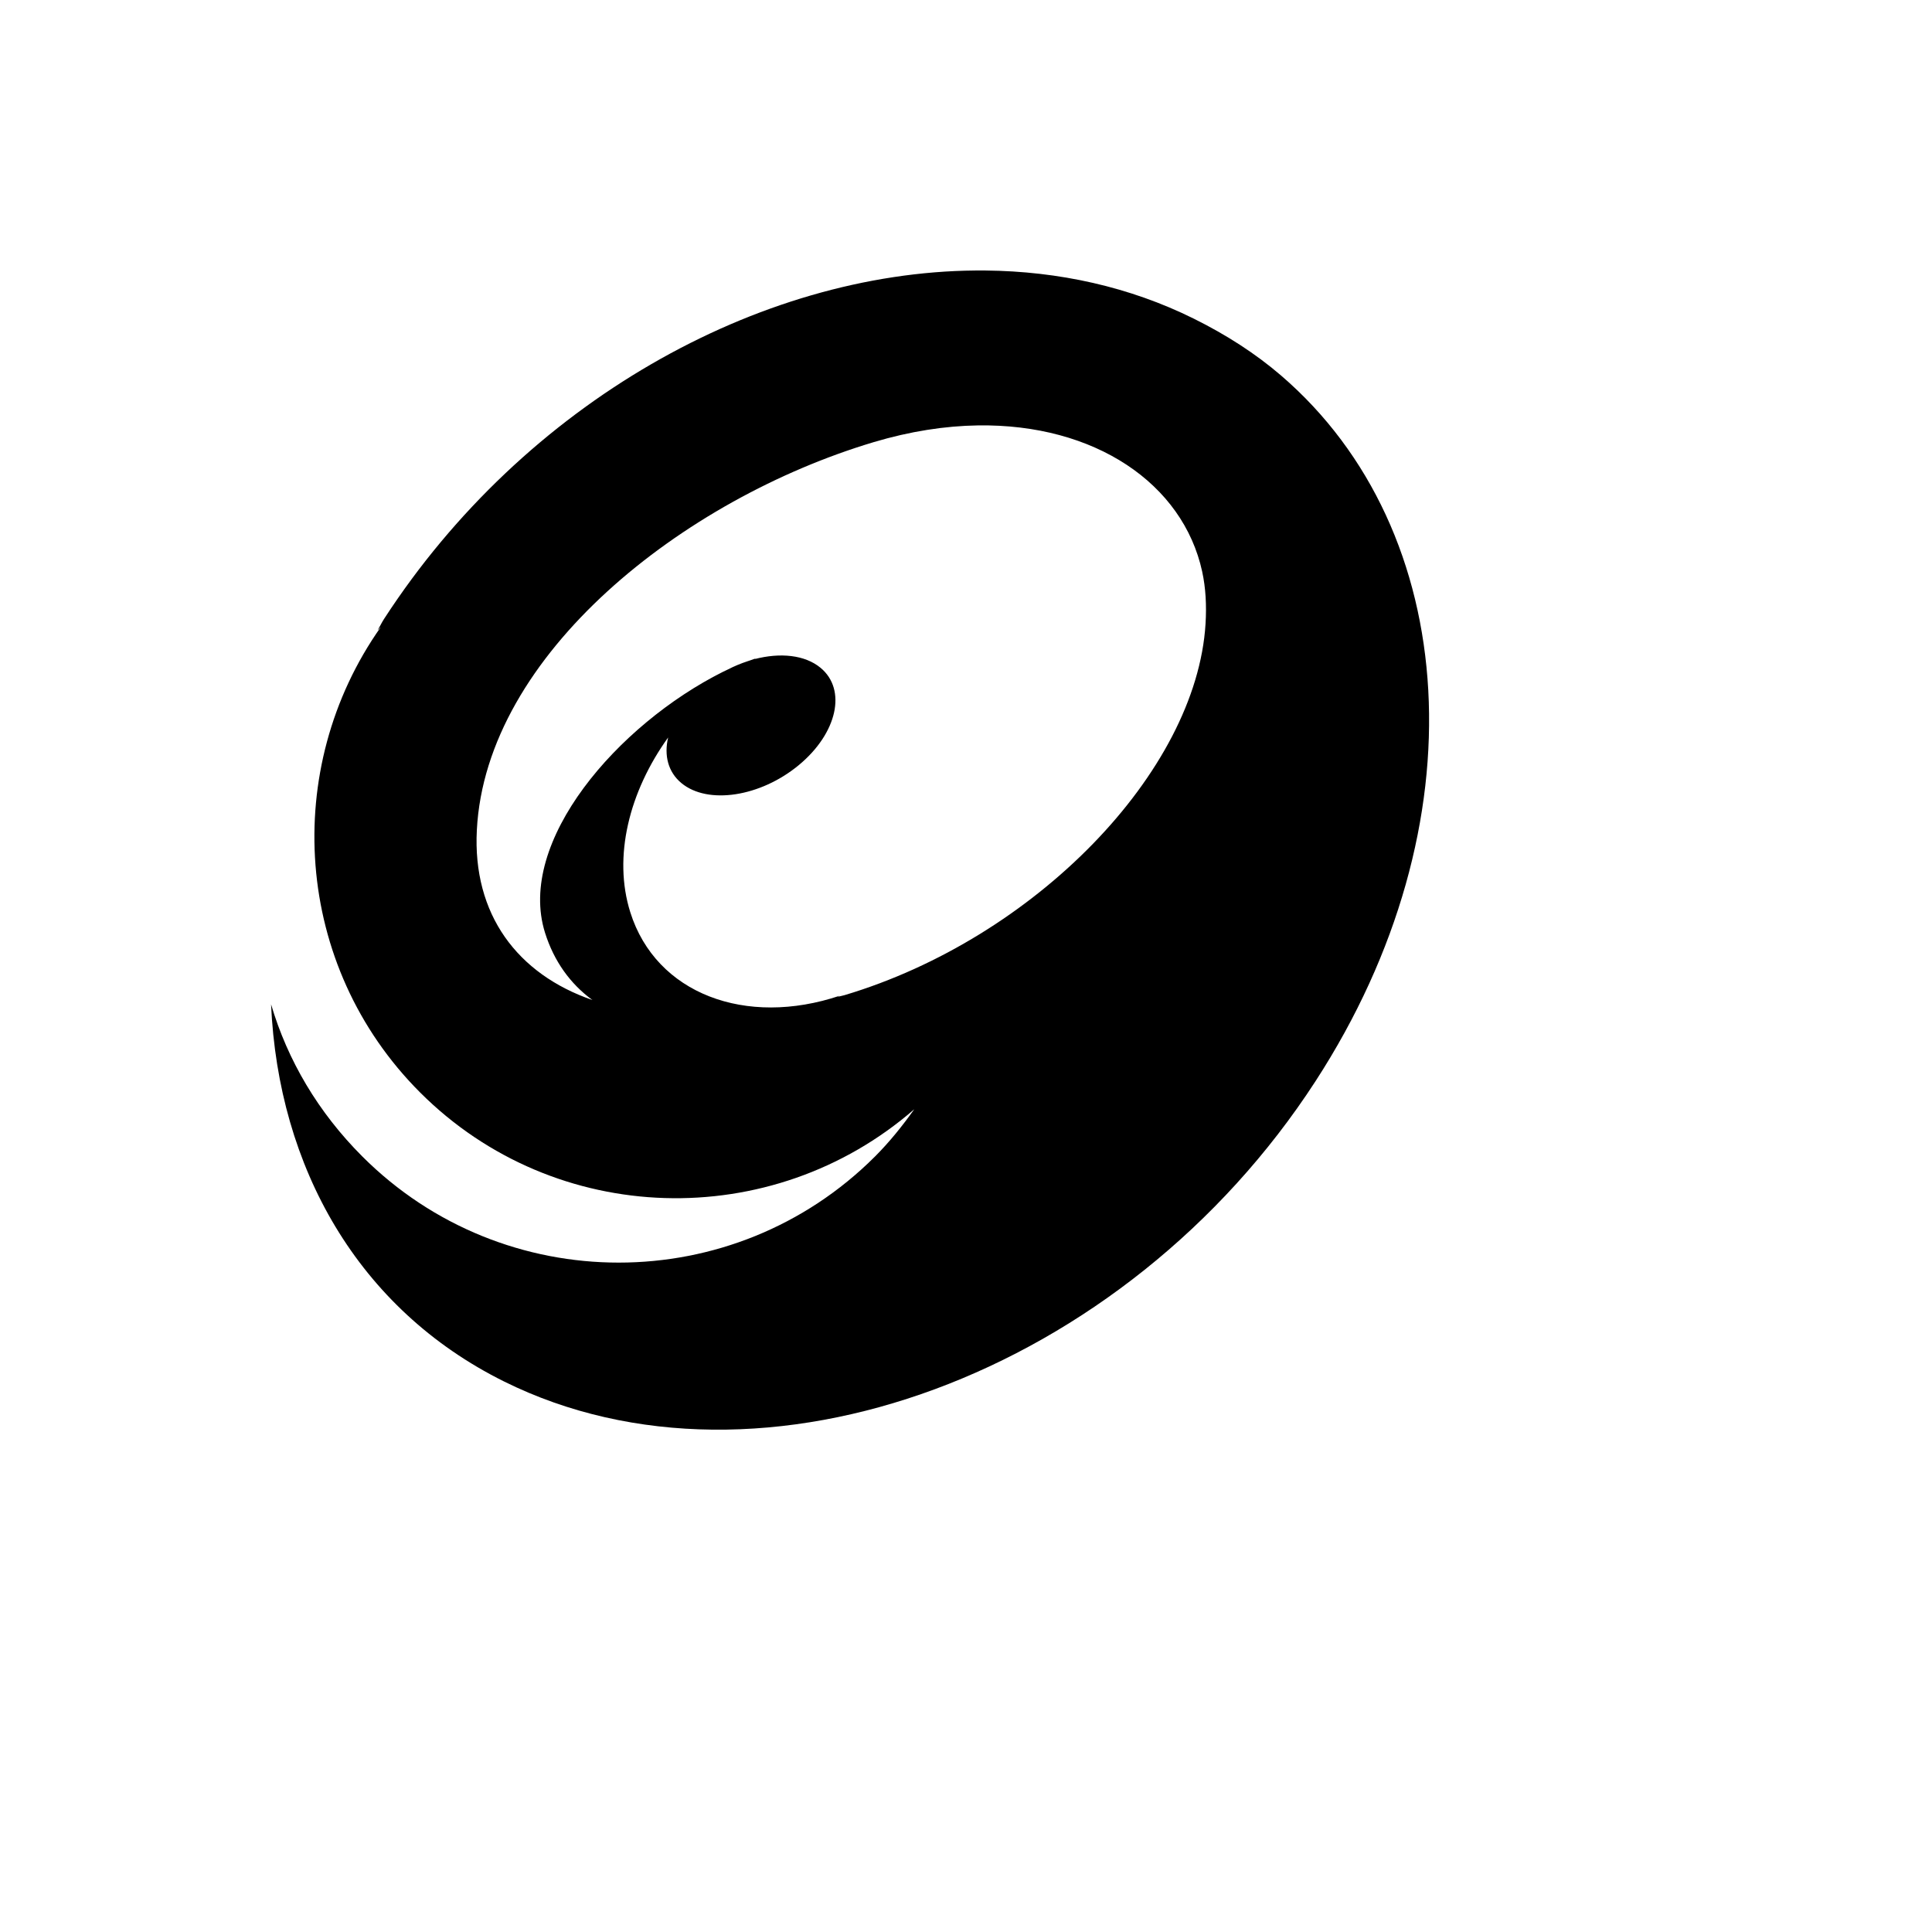 <svg xmlns="http://www.w3.org/2000/svg" version="1.1" xmlns:xlink="http://www.w3.org/1999/xlink" width="100%" height="100%" id="svgWorkerArea" viewBox="-25 -25 625 625" xmlns:idraw="https://idraw.muisca.co" style="background: white;"><defs id="defsdoc"><pattern id="patternBool" x="0" y="0" width="10" height="10" patternUnits="userSpaceOnUse" patternTransform="rotate(35)"><circle cx="5" cy="5" r="4" style="stroke: none;fill: #ff000070;"></circle></pattern></defs><g id="fileImp-601768188" class="cosito"><path id="pathImp-138435806" fill="#000" class="grouped" d="M290.487 62.508C220.457 63.121 144.68 105.179 99.223 175.253 98.465 176.425 97.877 177.716 97.141 178.89 97.506 178.572 97.832 178.154 98.195 177.839 65.873 223.596 69.944 287.449 110.893 328.399 154.698 372.204 224.713 373.889 270.763 333.843 267.008 339.124 262.8 344.392 258.066 349.124 212.295 394.895 137.995 394.895 92.224 349.124 77.92 334.823 68.052 318.024 62.688 299.891 65.039 352.572 90.769 398.45 138.094 421.922 221.278 463.175 339.002 419.673 400.572 324.76 454.445 241.71 447.673 146.57 389.43 96.484 381.111 89.33 371.599 83.249 361.2 78.091 340.405 67.778 317.474 62.746 293.825 62.508 292.717 62.497 291.599 62.498 290.488 62.508 290.488 62.508 290.487 62.508 290.487 62.508M291.339 112.62C329.191 112.054 357.69 131.421 363.909 159.921 363.909 159.921 363.909 159.945 363.909 159.945 365.047 165.158 365.36 170.837 364.989 176.833 362.032 224.805 309.754 278.536 248.203 296.931 247.445 297.157 246.7 297.27 245.946 297.483 245.946 297.483 246.699 297.106 246.699 297.106 216.311 307.318 187.208 296.537 178.896 270.106 173.251 252.151 178.52 231.126 191.141 213.569 189.78 219.351 191.101 224.739 195.433 228.324 203.979 235.403 220.992 232.801 233.424 222.502 245.856 212.205 248.997 198.116 240.45 191.036 235.396 186.849 227.371 186.049 219.095 188.225 219.238 188.143 219.379 188.057 219.522 187.974 218.916 188.18 218.302 188.407 217.691 188.627 217.415 188.726 217.137 188.801 216.862 188.903 214.708 189.606 212.55 190.496 210.438 191.588 209.911 191.835 209.382 192.078 208.858 192.34 174.832 209.396 142.028 247.213 151.319 276.755 154.222 285.987 159.52 293.308 166.651 298.511 142.358 290.128 127.826 270.787 129.261 243.482 132.218 186.601 196.065 136.436 257.615 118.039 269.397 114.518 280.742 112.777 291.34 112.619 291.34 112.619 291.339 112.62 291.339 112.62"></path></g></svg>